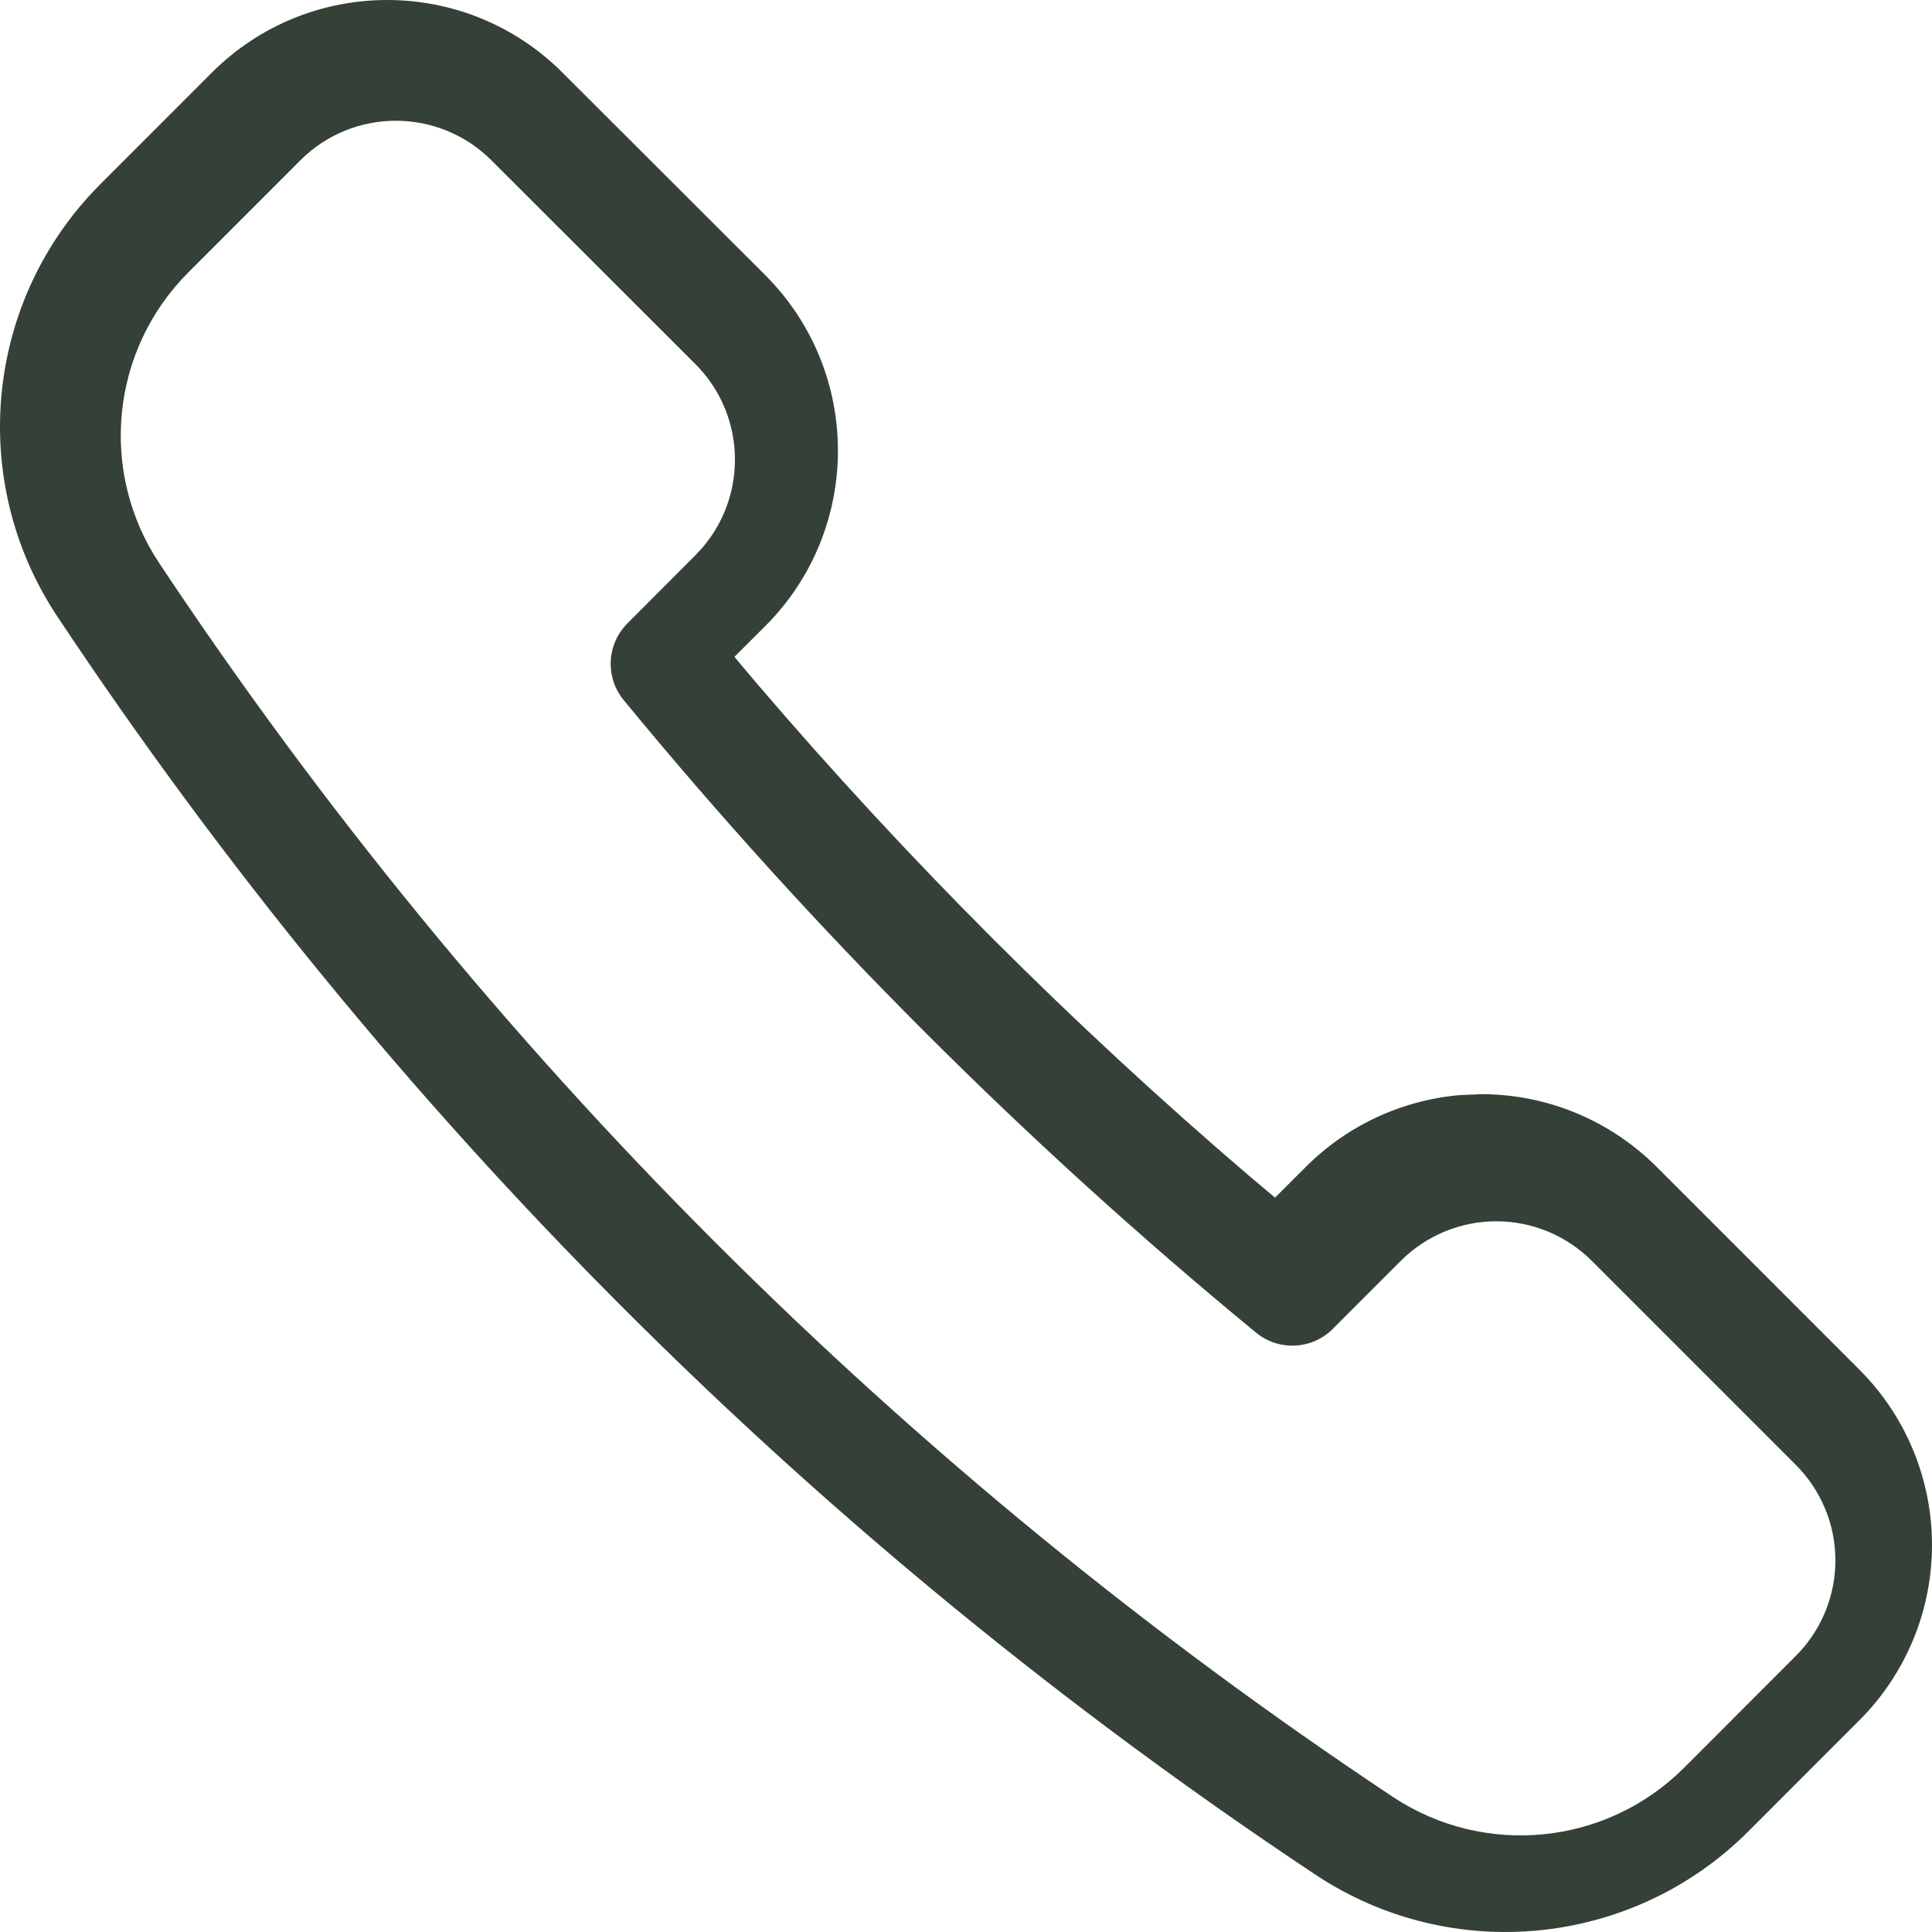 <?xml version="1.0" encoding="UTF-8"?>
<svg width="80px" height="80px" viewBox="0 0 80 80" version="1.1" xmlns="http://www.w3.org/2000/svg" xmlns:xlink="http://www.w3.org/1999/xlink">
    <!-- Generator: Sketch 63.1 (92452) - https://sketch.com -->
    <title>Path</title>
    <desc>Created with Sketch.</desc>
    <g id="---Niche-Templates" stroke="none" stroke-width="1" fill="none" fill-rule="evenodd">
        <g id="Knockdown-&amp;-Rebuild" transform="translate(-315, -4320)" fill="#354037" fill-rule="nonzero">
            <g id="Group-4" transform="translate(270, 4174)">
                <path d="M53.771,149.008 L49.167,153.615 C44.383,158.392 43.629,165.883 47.368,171.519 C61.098,192.186 78.815,209.903 99.48,223.633 C105.118,227.367 112.602,226.618 117.386,221.843 L121.992,217.234 C123.917,215.31 125,212.697 125,209.973 C125,207.249 123.917,204.636 121.99,202.711 L113.596,194.316 C111.671,192.39 109.059,191.307 106.335,191.307 L105.432,191.347 C103.039,191.558 100.784,192.604 99.073,194.317 L97.796,195.591 L96.677,194.649 C89.388,188.41 82.595,181.615 76.358,174.324 L75.41,173.199 L76.694,171.918 C80.698,167.906 80.698,161.41 76.693,157.398 L68.292,149.007 C64.283,144.998 57.781,144.998 53.771,149.008 Z M65.349,152.639 L73.797,161.078 C75.978,163.262 75.978,166.804 73.795,168.992 L70.978,171.815 C70.119,172.677 70.053,174.05 70.826,174.99 C78.686,184.547 87.455,193.318 97.009,201.181 C97.95,201.956 99.325,201.889 100.187,201.027 L103.002,198.211 C104.052,197.161 105.475,196.571 106.959,196.571 C108.443,196.571 109.866,197.161 110.915,198.211 L119.36,206.656 C120.41,207.706 121,209.129 121,210.613 C121,212.097 120.41,213.52 119.36,214.569 L114.729,219.204 C111.511,222.416 106.474,222.92 102.68,220.408 C82.423,206.948 65.053,189.578 51.592,169.316 C49.078,165.526 49.585,160.488 52.804,157.274 L57.436,152.638 C59.621,150.454 63.163,150.454 65.349,152.639 Z" id="Path"></path>
            </g>
        </g>
    </g>
</svg>